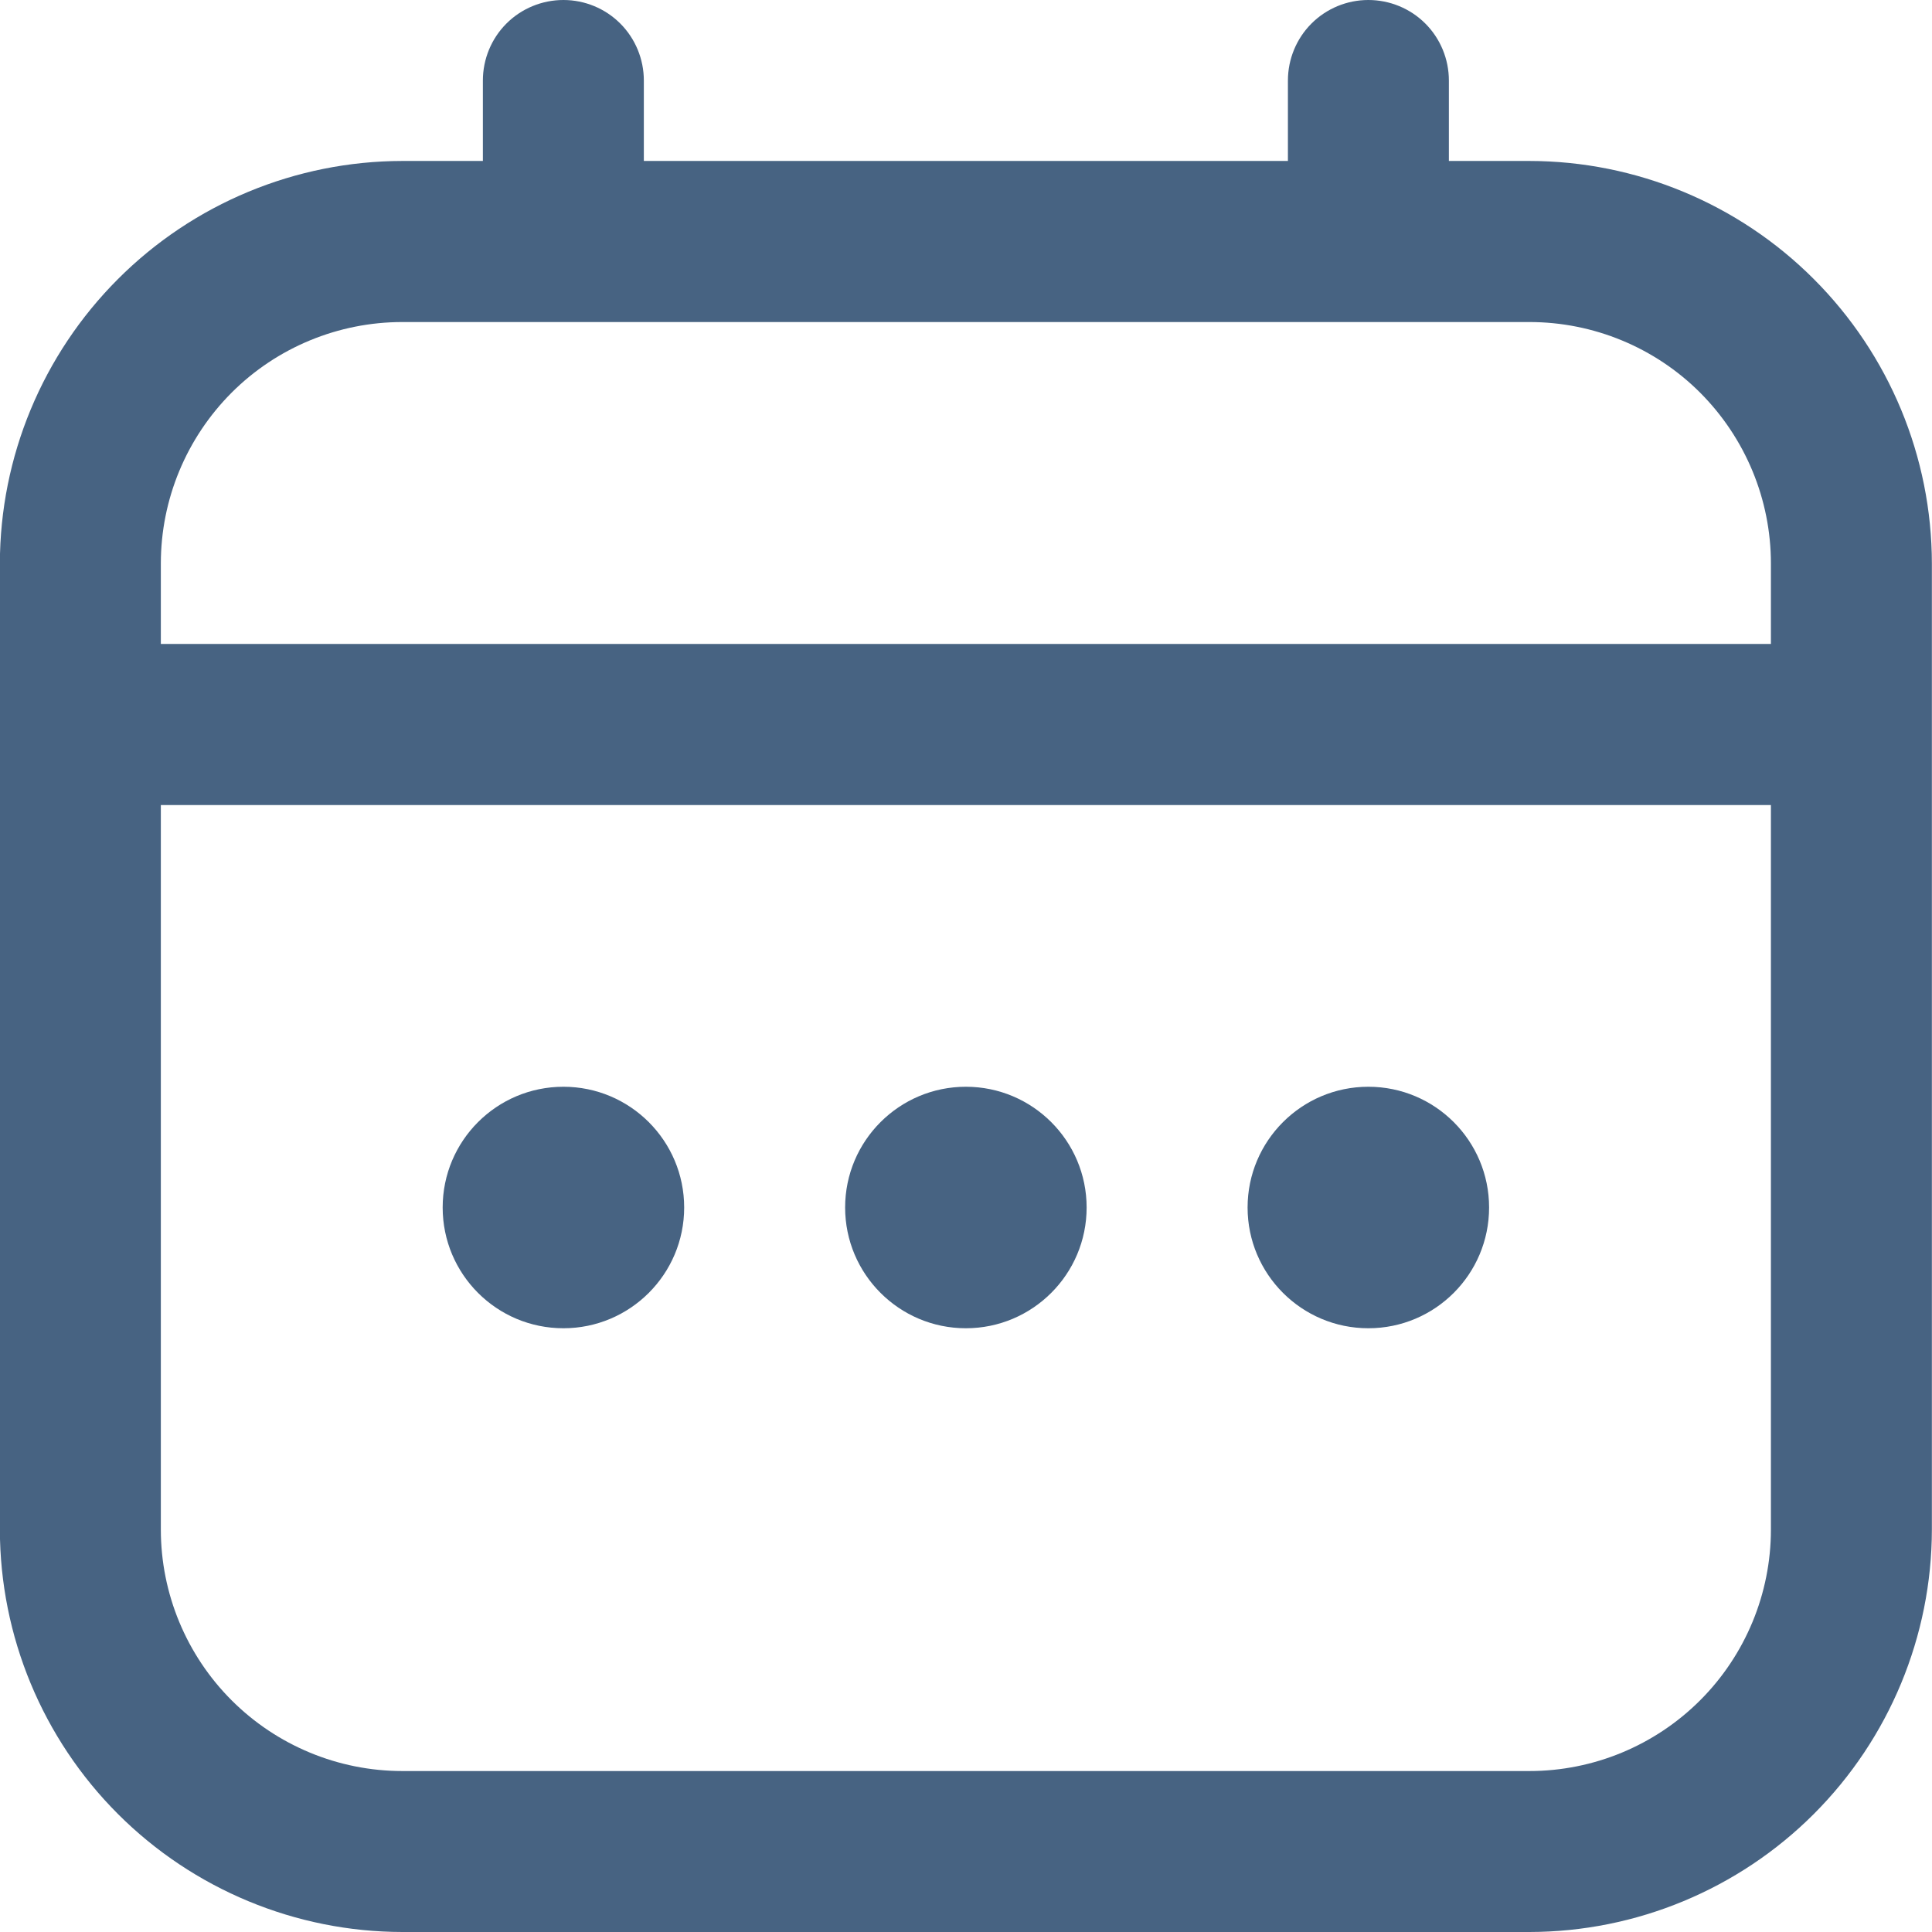 <svg width="16" height="16" viewBox="0 0 16 16" fill="none" xmlns="http://www.w3.org/2000/svg">
<path d="M12.666 1.333H11.999V0.667C11.999 0.49 11.929 0.32 11.804 0.195C11.679 0.07 11.509 0 11.332 0C11.155 0 10.986 0.07 10.861 0.195C10.736 0.32 10.666 0.49 10.666 0.667V1.333H5.332V0.667C5.332 0.49 5.262 0.32 5.137 0.195C5.012 0.07 4.843 0 4.666 0C4.489 0 4.319 0.07 4.194 0.195C4.069 0.32 3.999 0.49 3.999 0.667V1.333H3.332C2.449 1.334 1.601 1.686 0.977 2.311C0.352 2.936 8.20094e-05 3.783 -0.001 4.667V12.667C8.20094e-05 13.55 0.352 14.398 0.977 15.023C1.601 15.647 2.449 15.999 3.332 16H12.666C13.549 15.999 14.397 15.647 15.021 15.023C15.646 14.398 15.998 13.55 15.999 12.667V4.667C15.998 3.783 15.646 2.936 15.021 2.311C14.397 1.686 13.549 1.334 12.666 1.333ZM1.332 4.667C1.332 4.136 1.543 3.628 1.918 3.252C2.293 2.877 2.802 2.667 3.332 2.667H12.666C13.196 2.667 13.705 2.877 14.08 3.252C14.455 3.628 14.666 4.136 14.666 4.667V5.333H1.332V4.667ZM12.666 14.667H3.332C2.802 14.667 2.293 14.456 1.918 14.081C1.543 13.706 1.332 13.197 1.332 12.667V6.667H14.666V12.667C14.666 13.197 14.455 13.706 14.08 14.081C13.705 14.456 13.196 14.667 12.666 14.667Z" fill="#476382"/>
<path d="M7.999 11C8.551 11 8.999 10.552 8.999 10C8.999 9.448 8.551 9 7.999 9C7.447 9 6.999 9.448 6.999 10C6.999 10.552 7.447 11 7.999 11Z" fill="#476382"/>
<path d="M4.666 11C5.218 11 5.666 10.552 5.666 10C5.666 9.448 5.218 9 4.666 9C4.113 9 3.666 9.448 3.666 10C3.666 10.552 4.113 11 4.666 11Z" fill="#476382"/>
<path d="M11.332 11C11.885 11 12.332 10.552 12.332 10C12.332 9.448 11.885 9 11.332 9C10.78 9 10.332 9.448 10.332 10C10.332 10.552 10.78 11 11.332 11Z" fill="#476382"/>
</svg>
